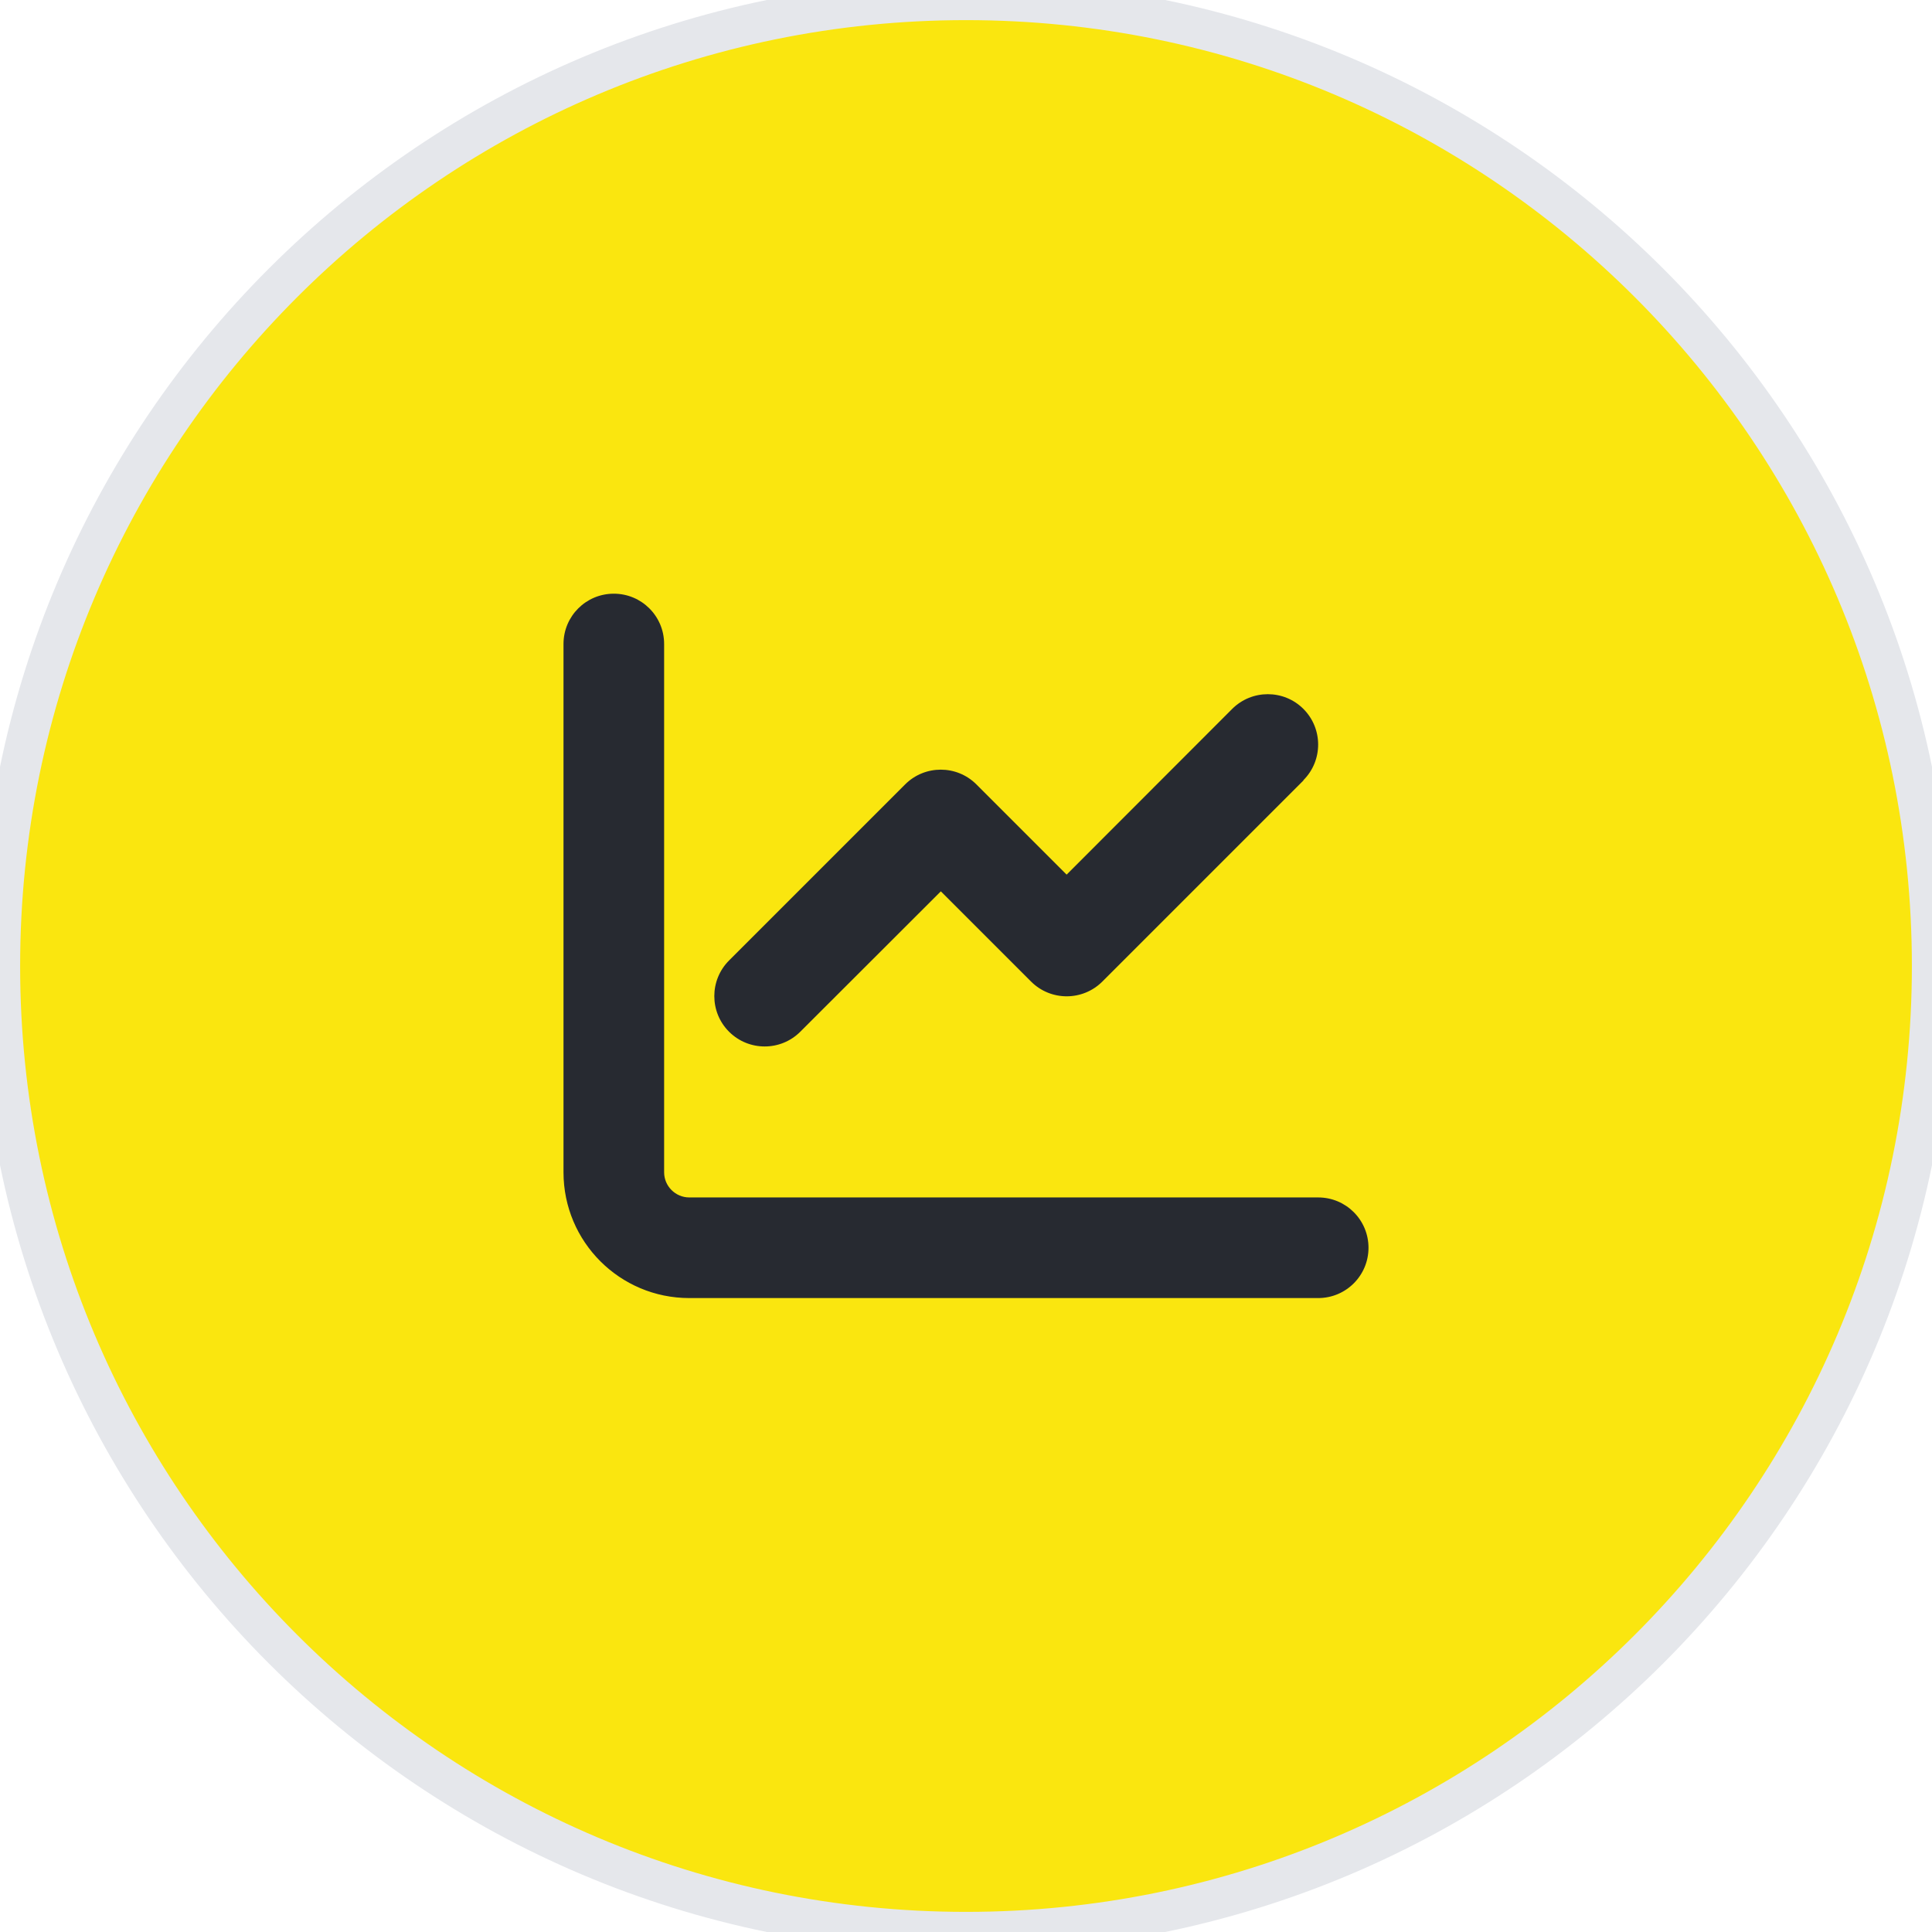 <svg width="48" height="48" fill="none" xmlns="http://www.w3.org/2000/svg">
<path d="M24 0C37.255 0 48 10.745 48 24C48 37.255 37.255 48 24 48C10.745 48 0 37.255 0 24C0 10.745 10.745 0 24 0Z" fill="#FAE60F"/>
<path d="M24 0C37.255 0 48 10.745 48 24C48 37.255 37.255 48 24 48C10.745 48 0 37.255 0 24C0 10.745 10.745 0 24 0Z" stroke="#E5E7EB"/>
<path d="M16.5 16C16.5 15.309 15.941 14.75 15.25 14.75C14.559 14.75 14 15.309 14 16V29.125C14 30.852 15.398 32.25 17.125 32.25H32.75C33.441 32.25 34 31.691 34 31C34 30.309 33.441 29.75 32.75 29.75H17.125C16.781 29.75 16.5 29.469 16.5 29.125V16ZM32.383 19.383C32.871 18.895 32.871 18.102 32.383 17.613C31.895 17.125 31.102 17.125 30.613 17.613L26.5 21.73L24.258 19.488C23.77 19 22.977 19 22.488 19.488L18.113 23.863C17.625 24.352 17.625 25.145 18.113 25.633C18.602 26.121 19.395 26.121 19.883 25.633L23.375 22.145L25.617 24.387C26.105 24.875 26.898 24.875 27.387 24.387L32.387 19.387L32.383 19.383Z" fill="#272A31"/>
</svg>
